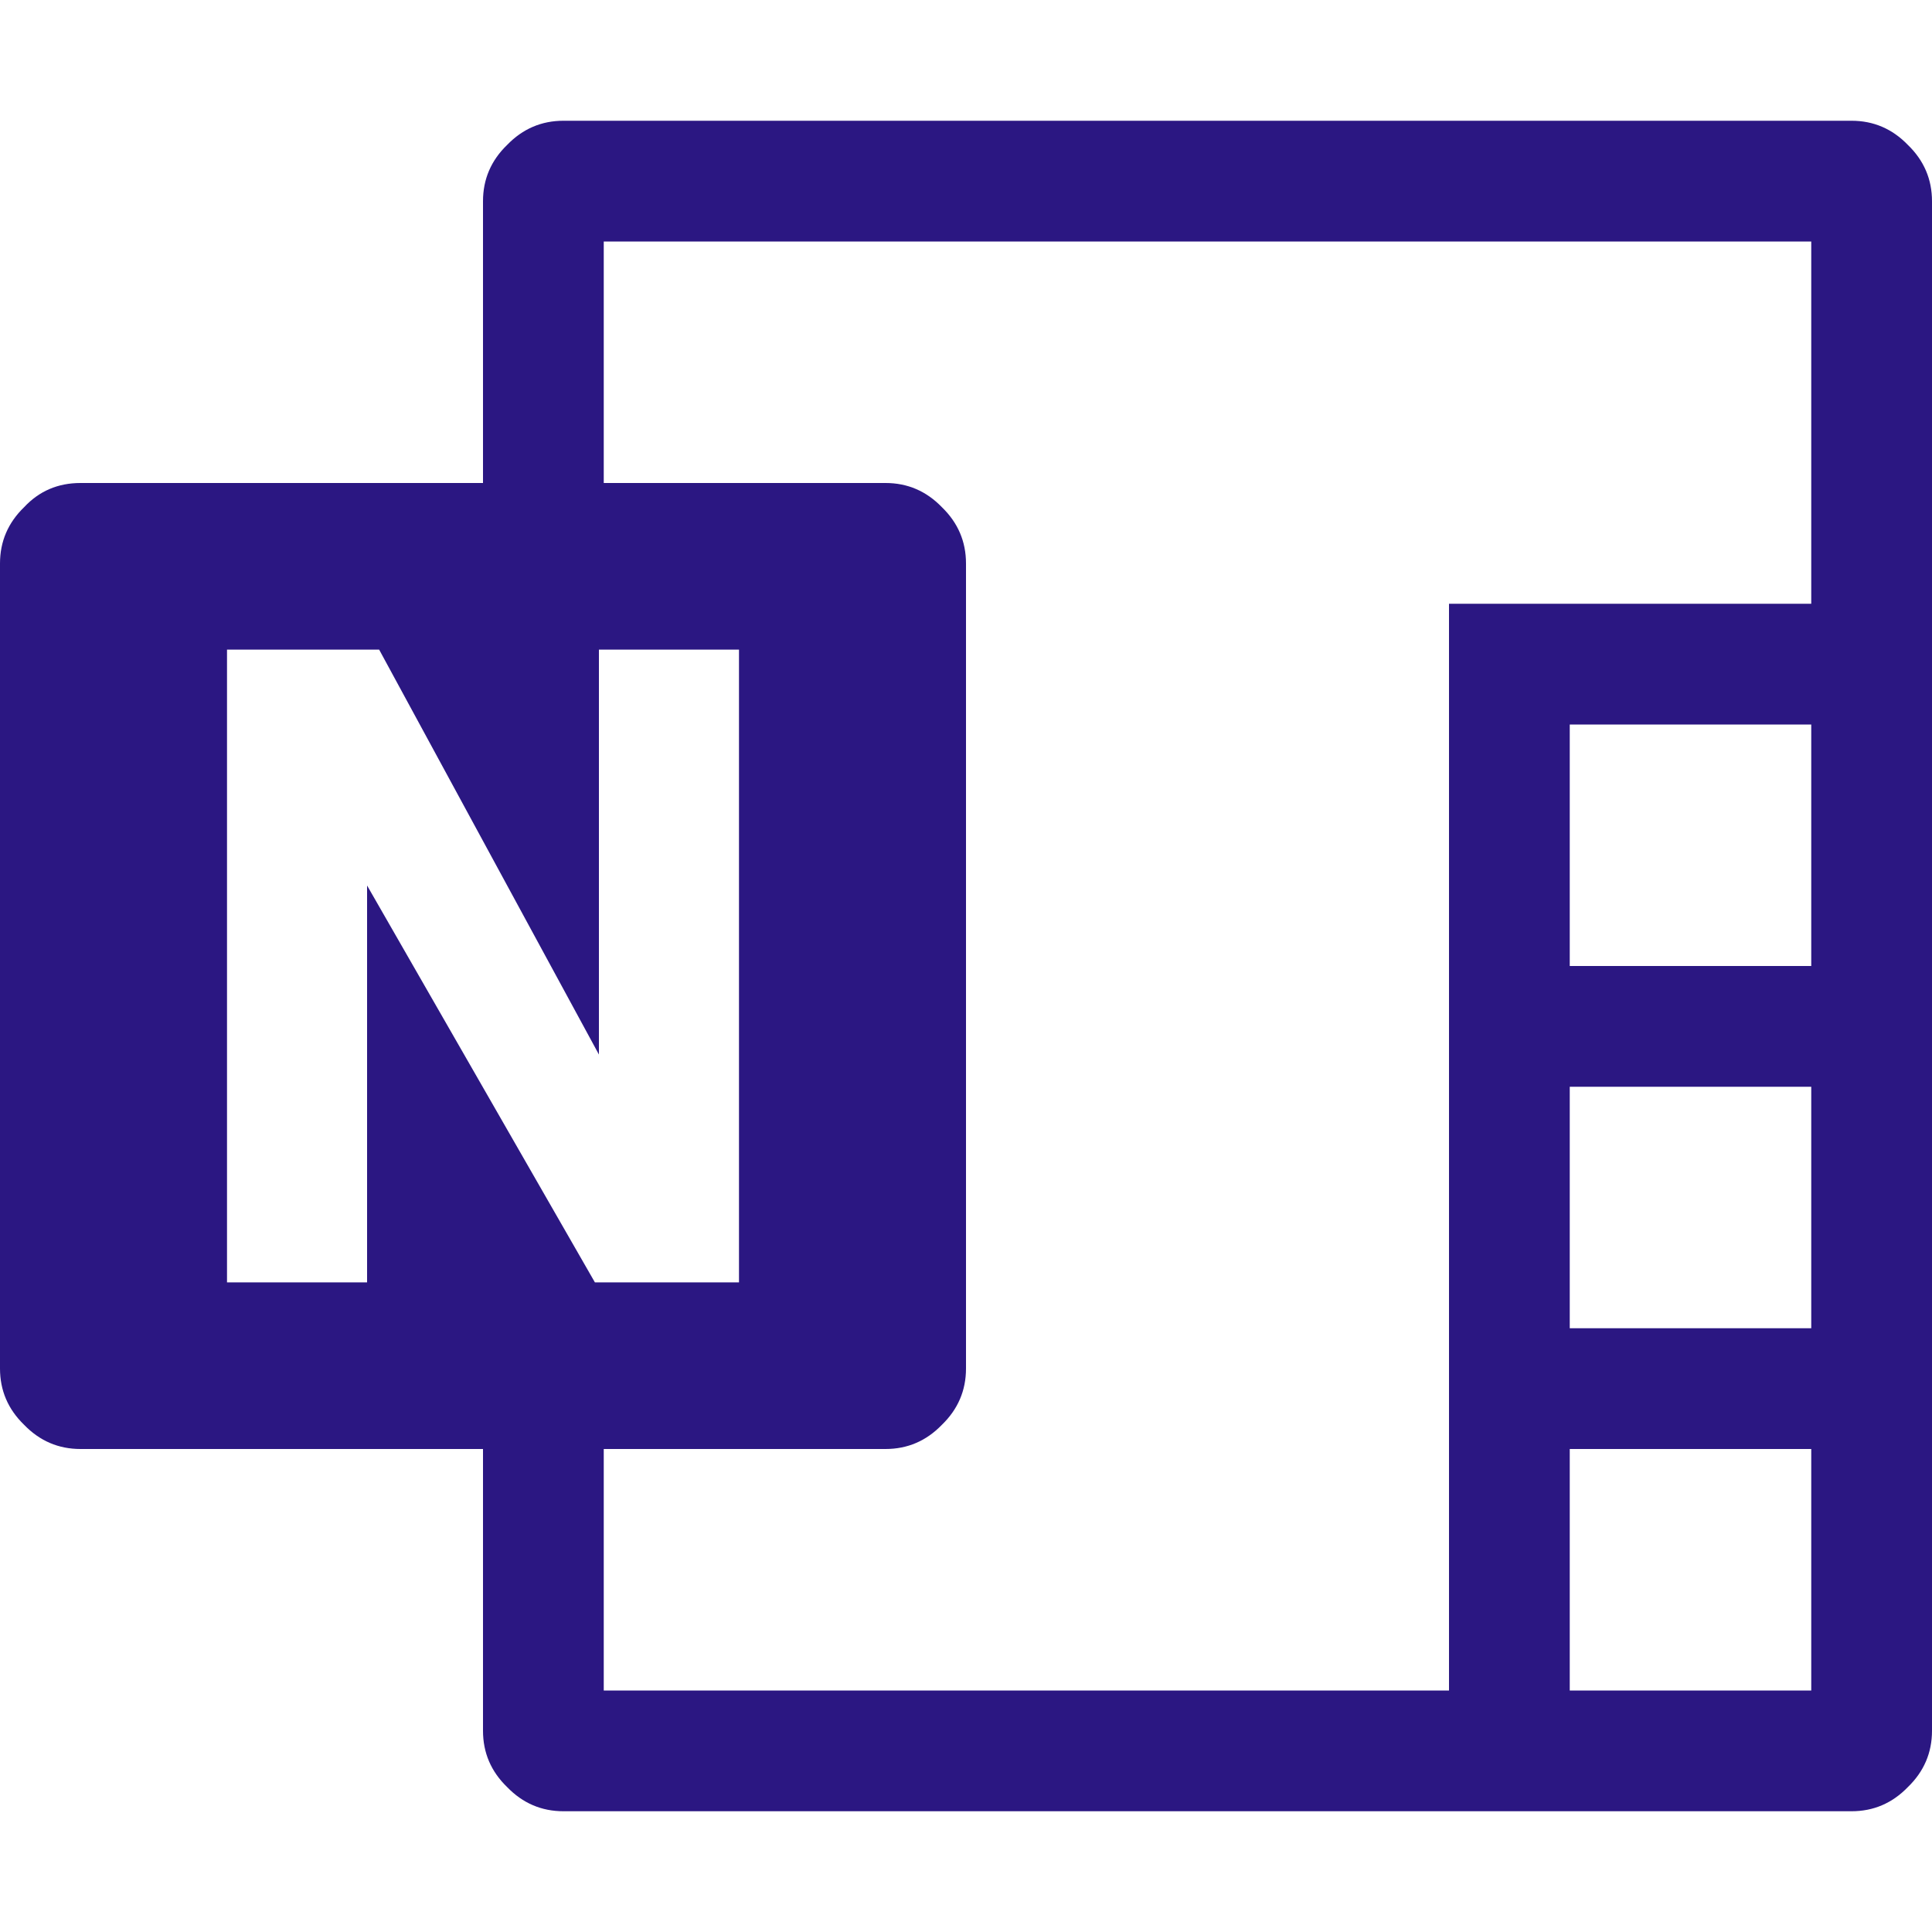 <svg role="img" width="32px" height="32px" viewBox="0 0 24 24" xmlns="http://www.w3.org/2000/svg"><title>Microsoft OneNote</title><path fill="#2b1782" d="M23 1.5Q23.41 1.5 23.7 1.8 24 2.09 24 2.5V21.5Q24 21.91 23.7 22.2 23.41 22.5 23 22.5H7Q6.59 22.5 6.3 22.2 6 21.91 6 21.5V18H1Q0.59 18 0.3 17.7 0 17.41 0 17V7Q0 6.59 0.3 6.3 0.58 6 1 6H6V2.5Q6 2.09 6.3 1.8 6.59 1.5 7 1.5ZM4.56 11 7.39 15.93H9.18V8.07H7.44V13.1L4.71 8.07H2.82V15.93H4.56ZM22.5 21V18H19.5V21ZM22.5 16.5V13.5H19.5V16.5ZM22.5 12V9H19.5V12ZM22.5 7.5V3H7.5V6H11Q11.41 6 11.7 6.3 12 6.59 12 7V17Q12 17.41 11.7 17.7 11.41 18 11 18H7.5V21H18V7.5Z"/></svg>